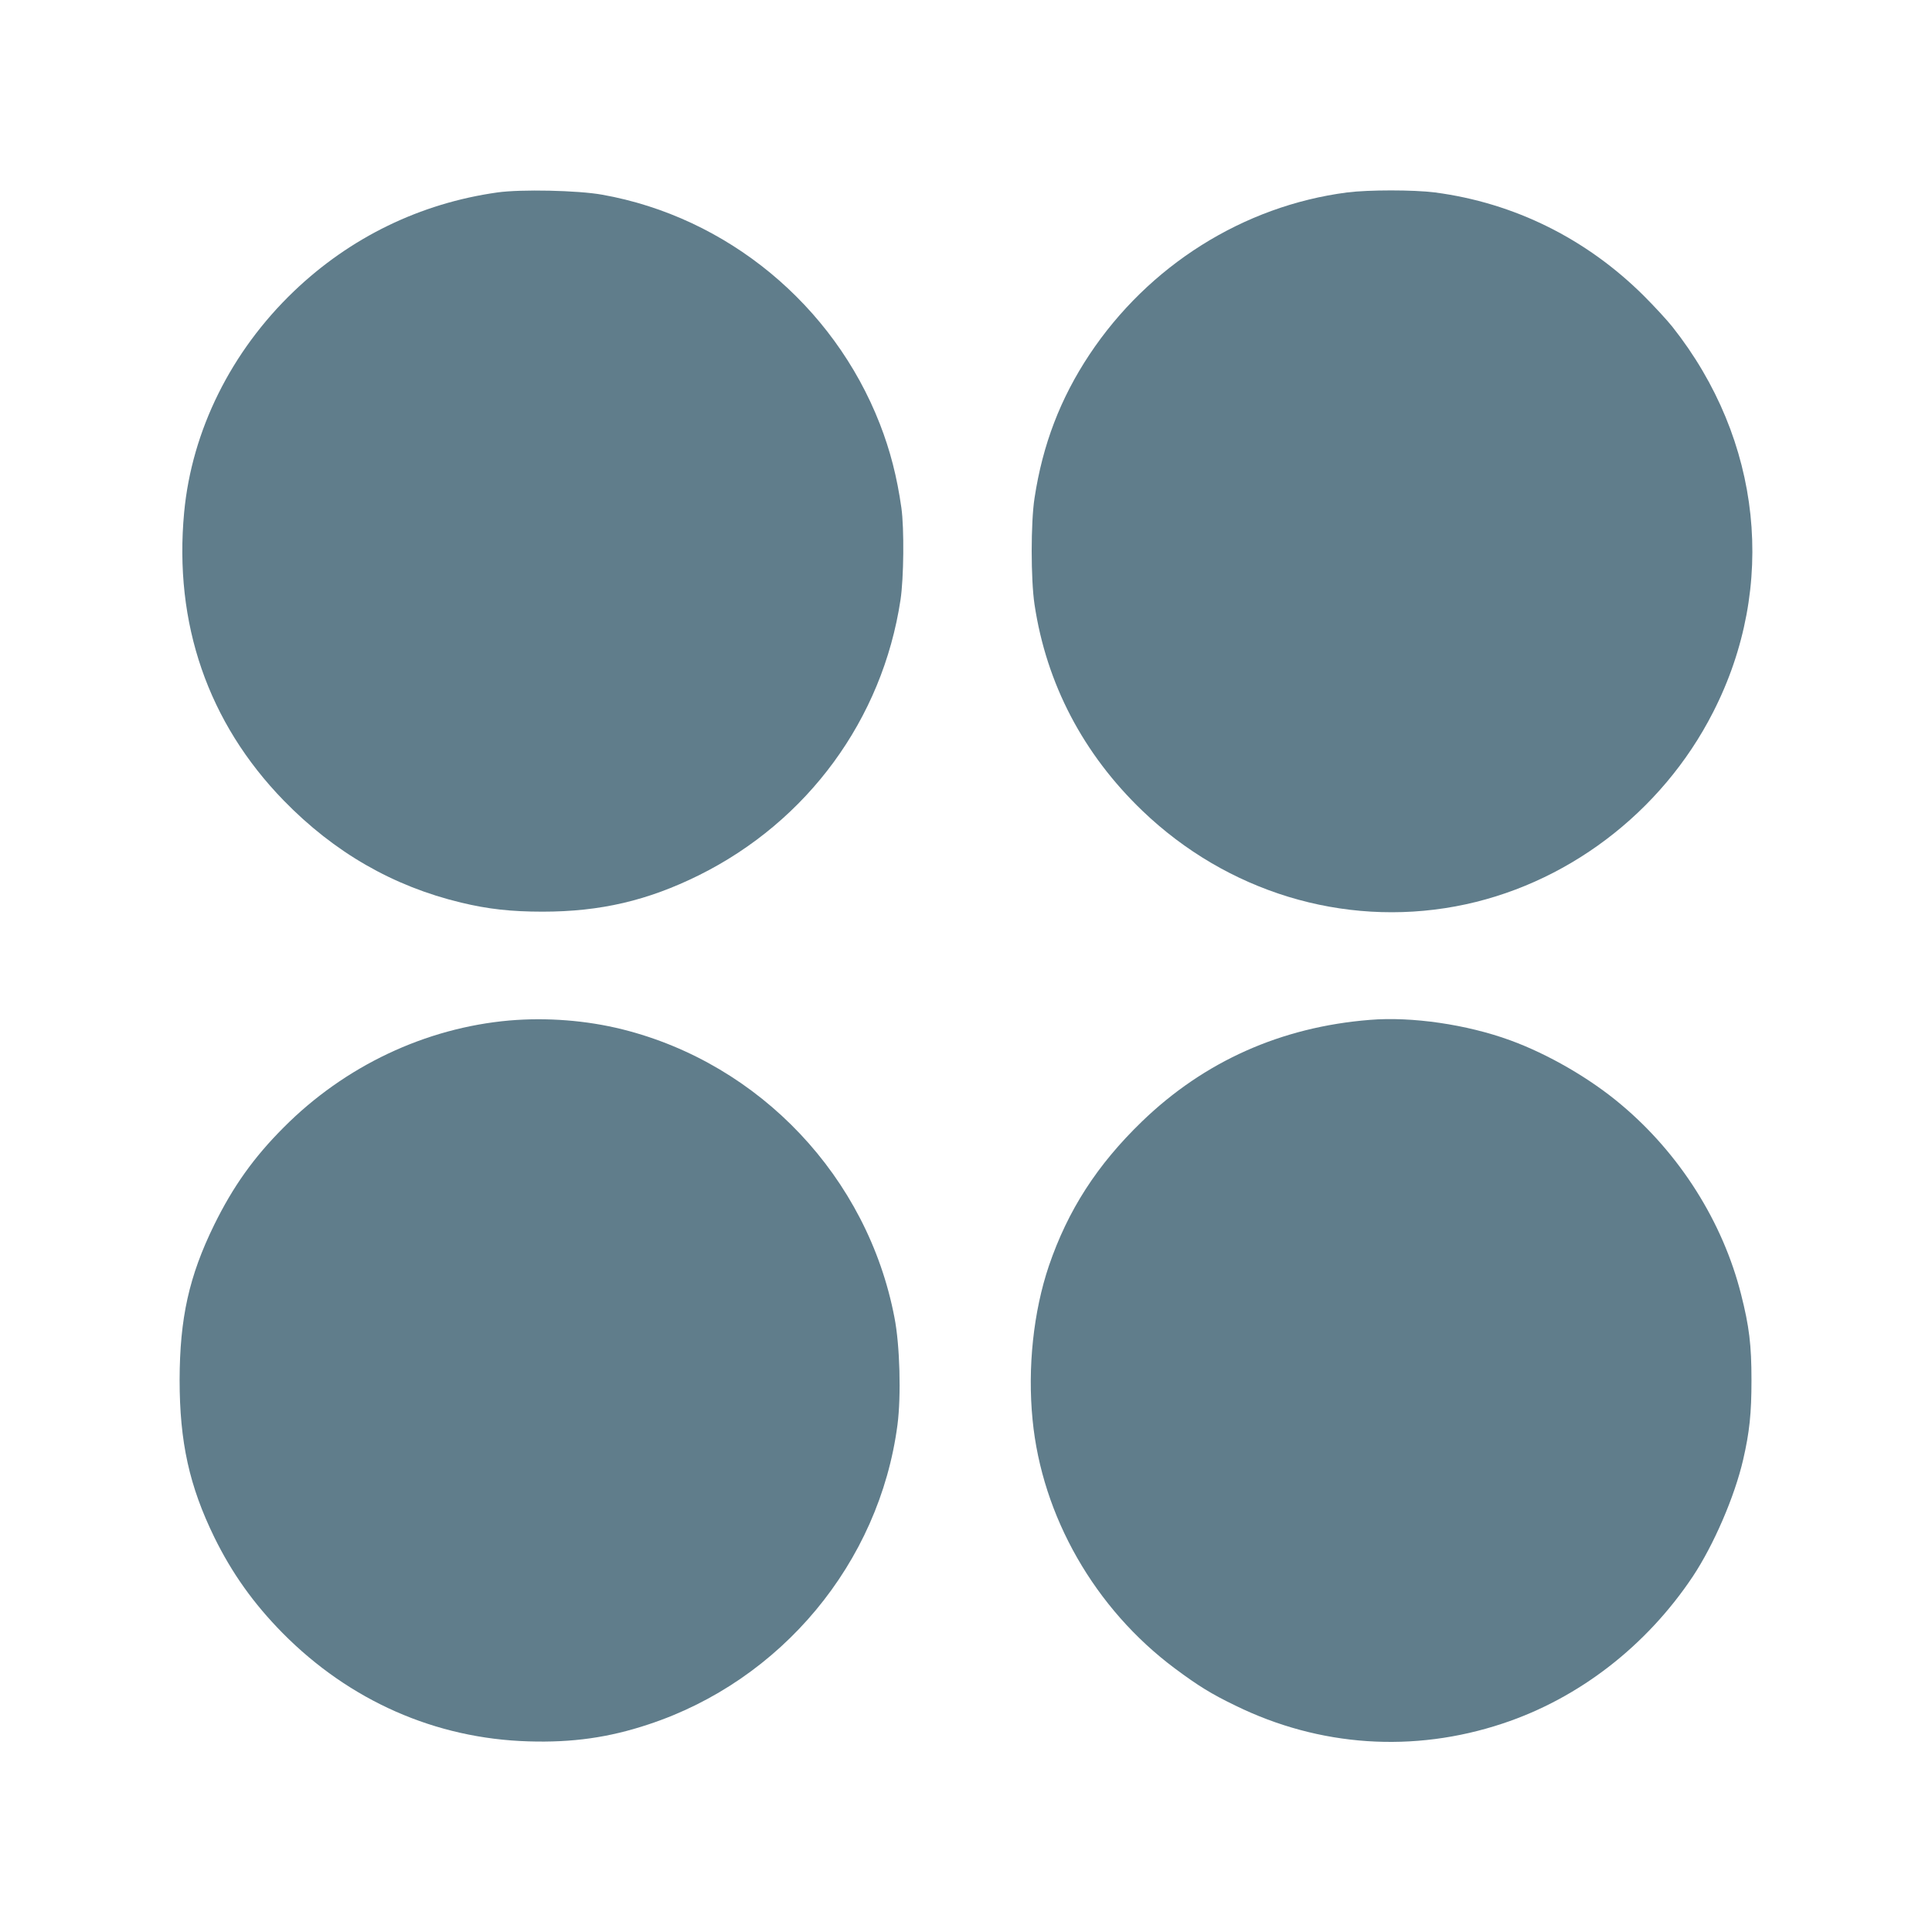 <?xml version="1.0" standalone="no"?>
<!DOCTYPE svg PUBLIC "-//W3C//DTD SVG 20010904//EN"
 "http://www.w3.org/TR/2001/REC-SVG-20010904/DTD/svg10.dtd">
<svg version="1.0" xmlns="http://www.w3.org/2000/svg"
 width="1280pt" height="1280pt" viewBox="0 0 1280 1280"
 preserveAspectRatio="xMidYMid meet">
<g transform="translate(0,1280) scale(0.1,-0.1)"
fill="#607d8b" stroke="none">
<path d="M3295 11525 c-511 -72 -975 -298 -1348 -655 -416 -398 -676 -922
-727 -1465 -69 -736 158 -1393 660 -1909 334 -343 724 -568 1175 -676 178 -43
331 -60 540 -60 383 0 695 73 1035 241 721 358 1216 1033 1336 1824 22 145 25
474 6 610 -29 205 -74 380 -143 557 -308 789 -1013 1371 -1839 1518 -161 29
-539 37 -695 15z"/>
<path d="M8925 11525 c-687 -89 -1315 -484 -1707 -1074 -193 -291 -310 -596
-364 -951 -25 -162 -25 -538 0 -705 79 -526 323 -991 715 -1367 560 -537 1328
-771 2074 -633 724 134 1366 617 1707 1287 426 834 323 1804 -270 2553 -35 44
-120 136 -189 205 -381 379 -859 616 -1384 685 -143 18 -439 18 -582 0z"/>
<path d="M3375 6039 c-556 -49 -1090 -301 -1495 -708 -199 -199 -336 -392
-461 -646 -167 -341 -228 -618 -229 -1027 0 -412 64 -703 230 -1043 117 -238
259 -438 452 -634 444 -449 1013 -700 1630 -718 289 -9 531 25 793 112 881
290 1531 1071 1651 1985 25 191 16 529 -20 711 -177 927 -888 1680 -1801 1909
-240 60 -501 80 -750 59z"/>
<path d="M9075 6043 c-588 -47 -1097 -275 -1509 -673 -298 -288 -491 -588
-617 -957 -102 -302 -142 -673 -108 -1019 62 -640 413 -1253 943 -1648 156
-116 240 -168 401 -246 557 -273 1180 -315 1770 -119 505 167 952 513 1260
974 138 208 277 528 334 775 42 182 55 307 55 525 0 236 -15 357 -69 570 -121
479 -406 931 -795 1257 -206 174 -485 335 -735 426 -288 105 -652 158 -930
135z"/>
</g>
</svg>
